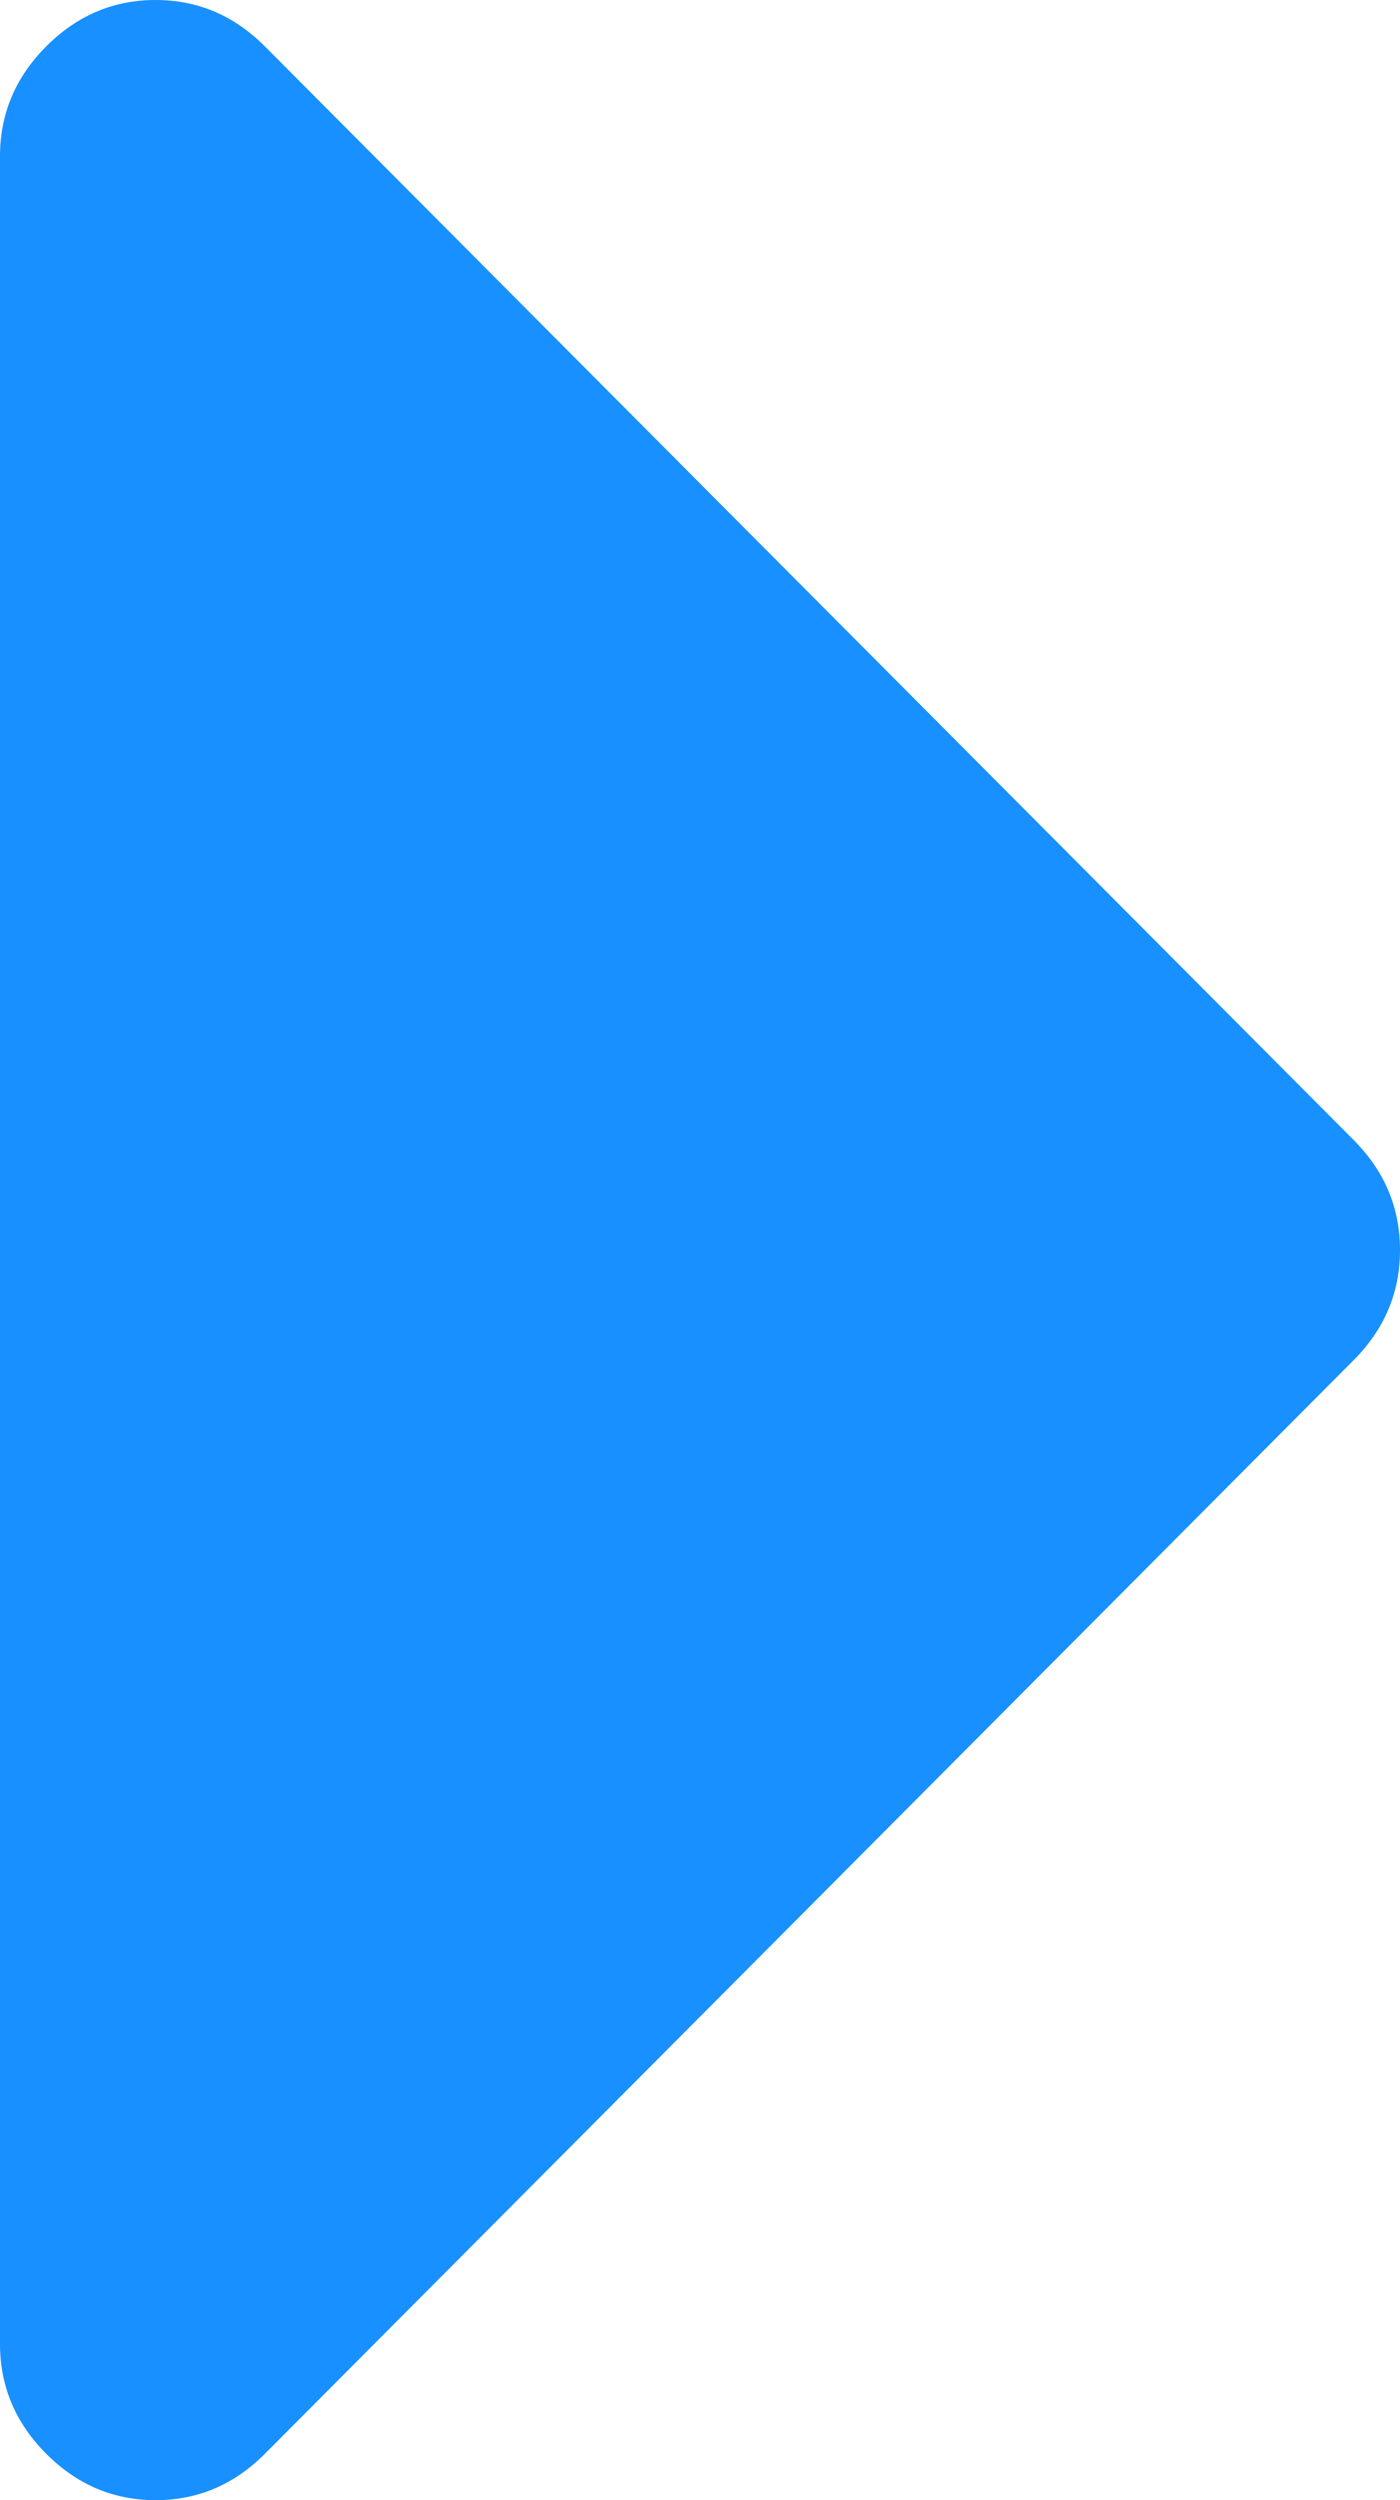 ﻿<?xml version="1.0" encoding="utf-8"?>
<svg version="1.1" xmlns:xlink="http://www.w3.org/1999/xlink" width="14px" height="25px" xmlns="http://www.w3.org/2000/svg">
  <g transform="matrix(1 0 0 1 -964 -3263 )">
    <path d="M 13.538 11.401  C 13.846 11.711  14 12.077  14 12.5  C 14 12.923  13.846 13.289  13.538 13.599  L 2.649 24.536  C 2.341 24.845  1.977 25  1.556 25  C 1.134 25  0.77 24.845  0.462 24.536  C 0.154 24.227  0 23.861  0 23.438  L 0 1.562  C 0 1.139  0.154 0.773  0.462 0.464  C 0.77 0.155  1.134 0  1.556 0  C 1.977 0  2.341 0.155  2.649 0.464  L 13.538 11.401  Z " fill-rule="nonzero" fill="#1890ff" stroke="none" transform="matrix(1 0 0 1 964 3263 )" />
  </g>
</svg>